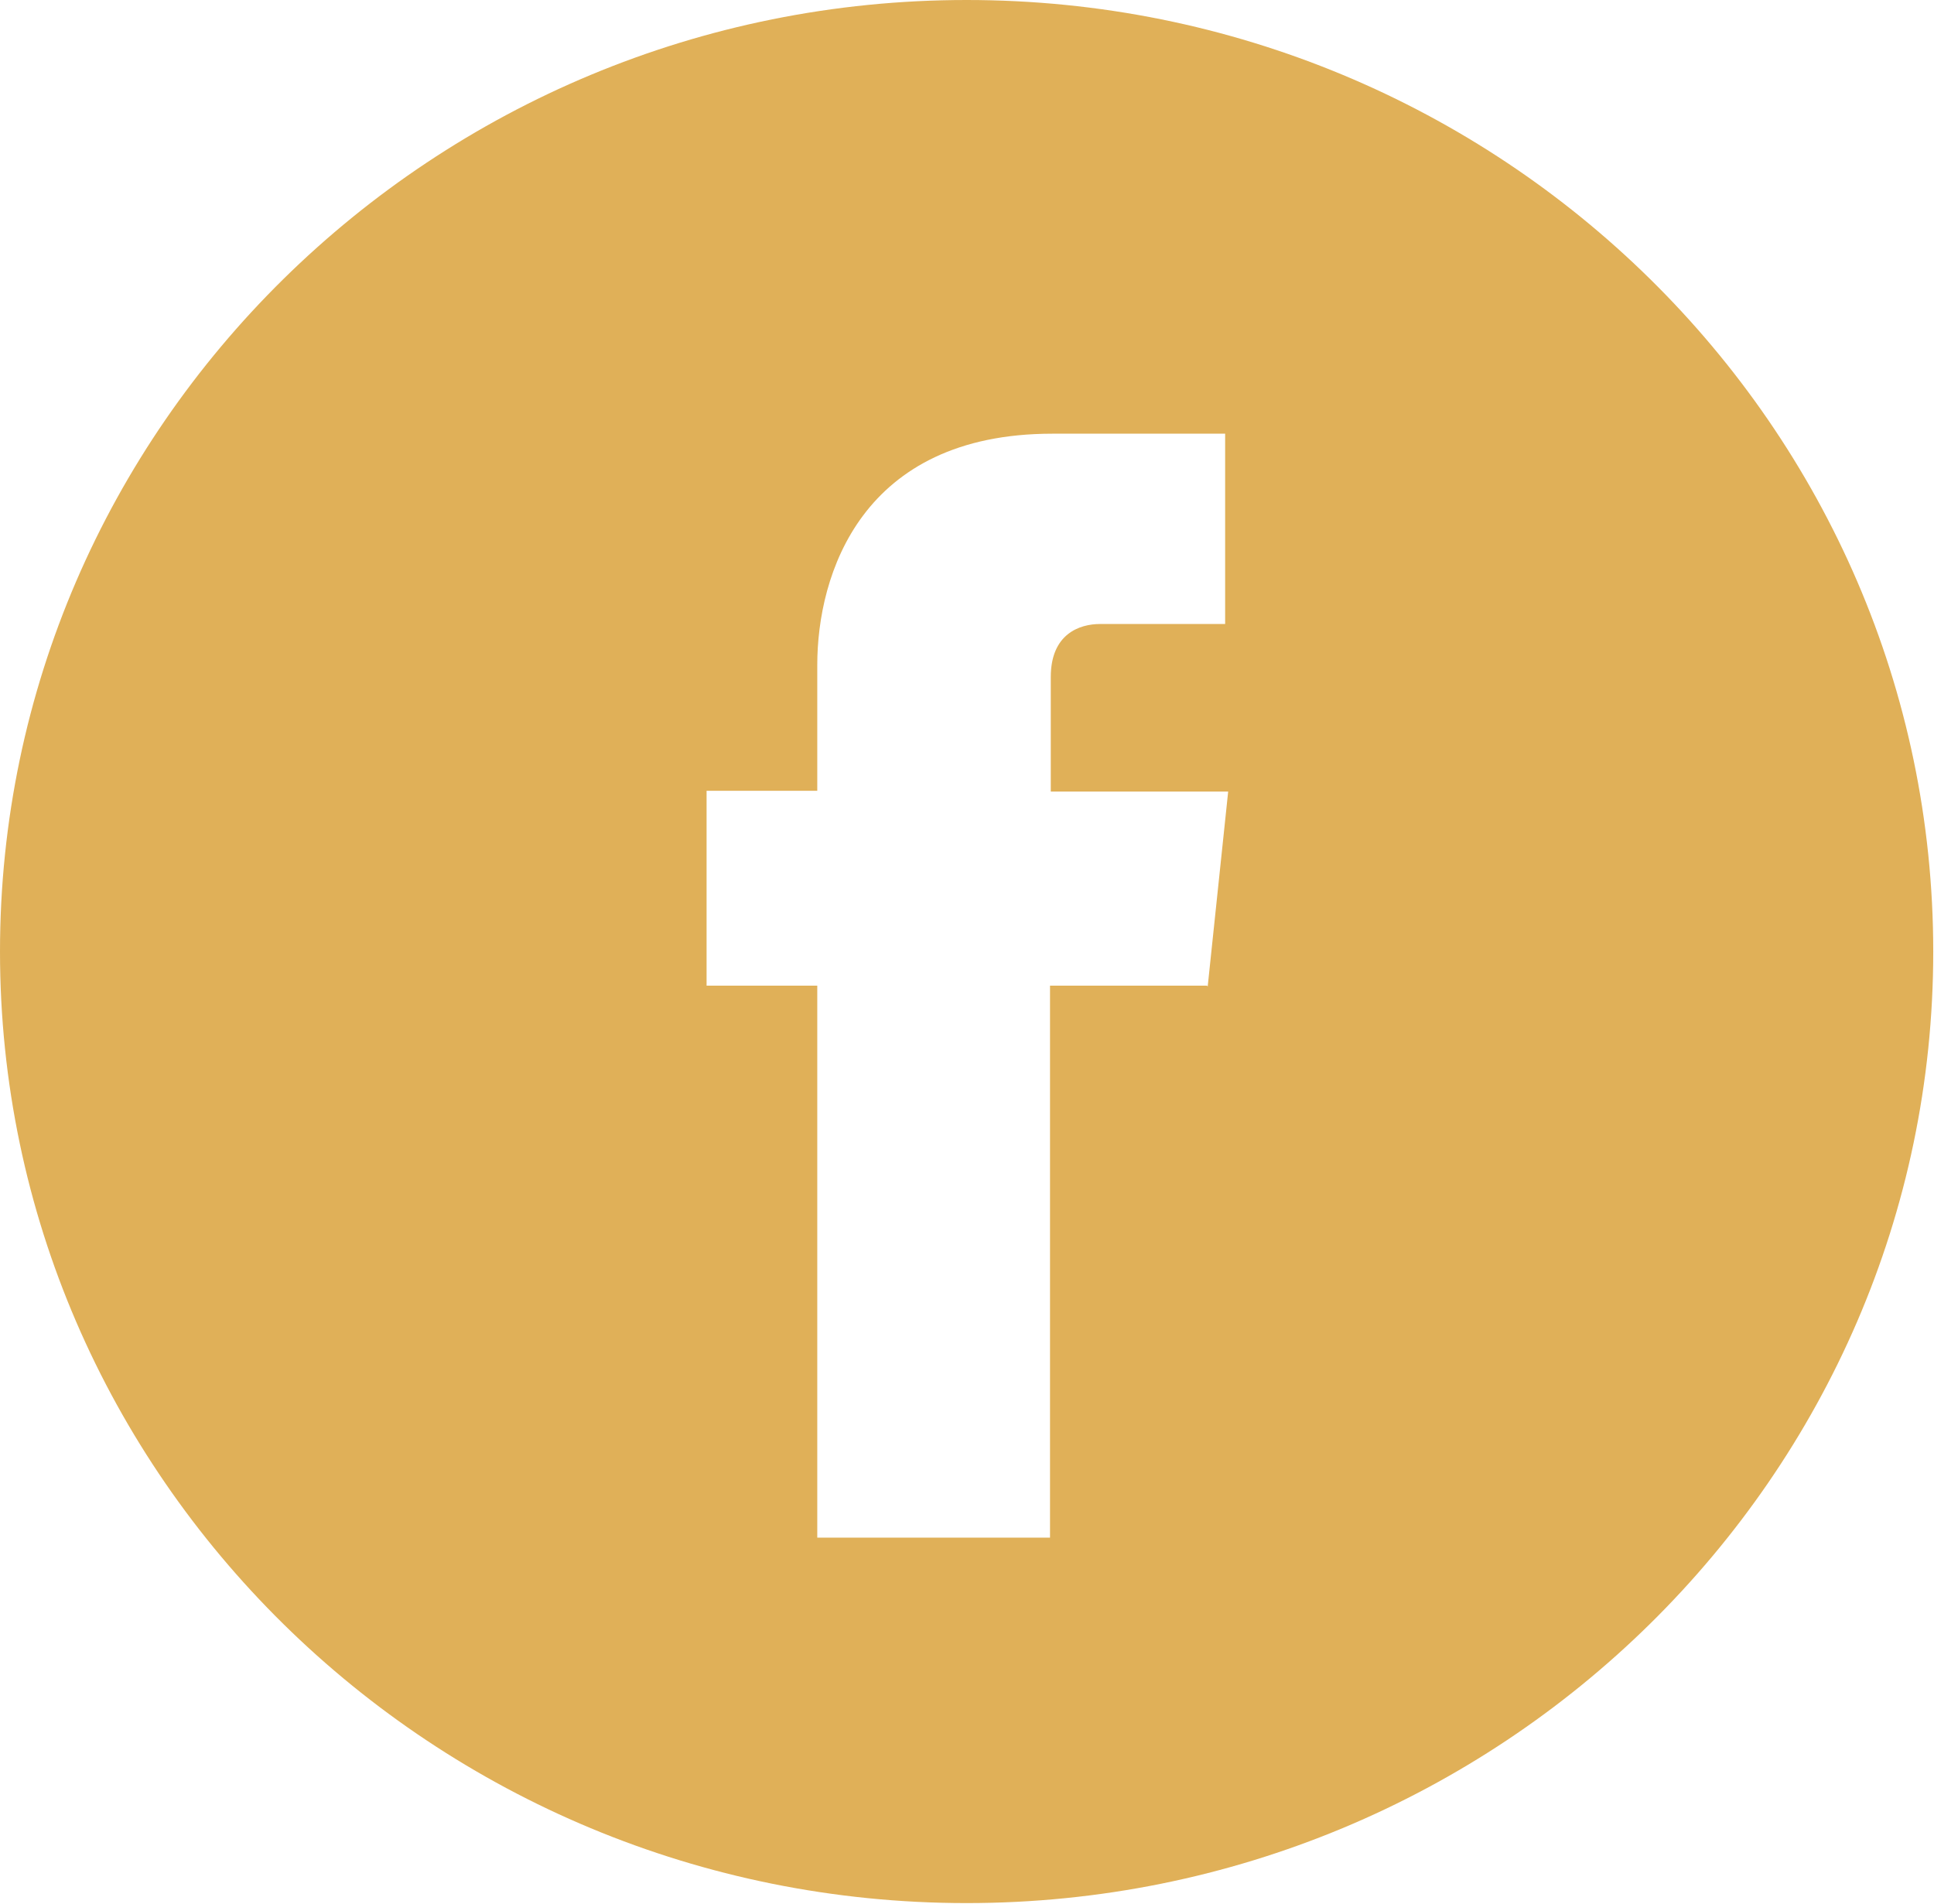 <?xml version="1.0" encoding="UTF-8"?>
<svg id="_レイヤー_2" data-name="レイヤー 2" xmlns="http://www.w3.org/2000/svg" viewBox="0 0 25.51 25.11">
  <defs>
    <style>
      .cls-1 {
        fill: #e0b058;
        stroke-width: 0px;
      }
    </style>
  </defs>
  <g id="navi_追従_" data-name="navi（追従）">
    <path class="cls-1" d="m12.75,0C5.72,0,0,5.63,0,12.55s5.72,12.55,12.75,12.55,12.75-5.63,12.75-12.55S19.79,0,12.75,0Zm3.17,13h-2.07v7.28h-3.07v-7.28h-1.46v-2.57h1.46v-1.66c0-1.19.58-3.05,3.1-3.05h2.28v2.51h-1.65c-.27,0-.65.13-.65.7v1.51h2.34l-.27,2.57Z"/>
  </g>
</svg>